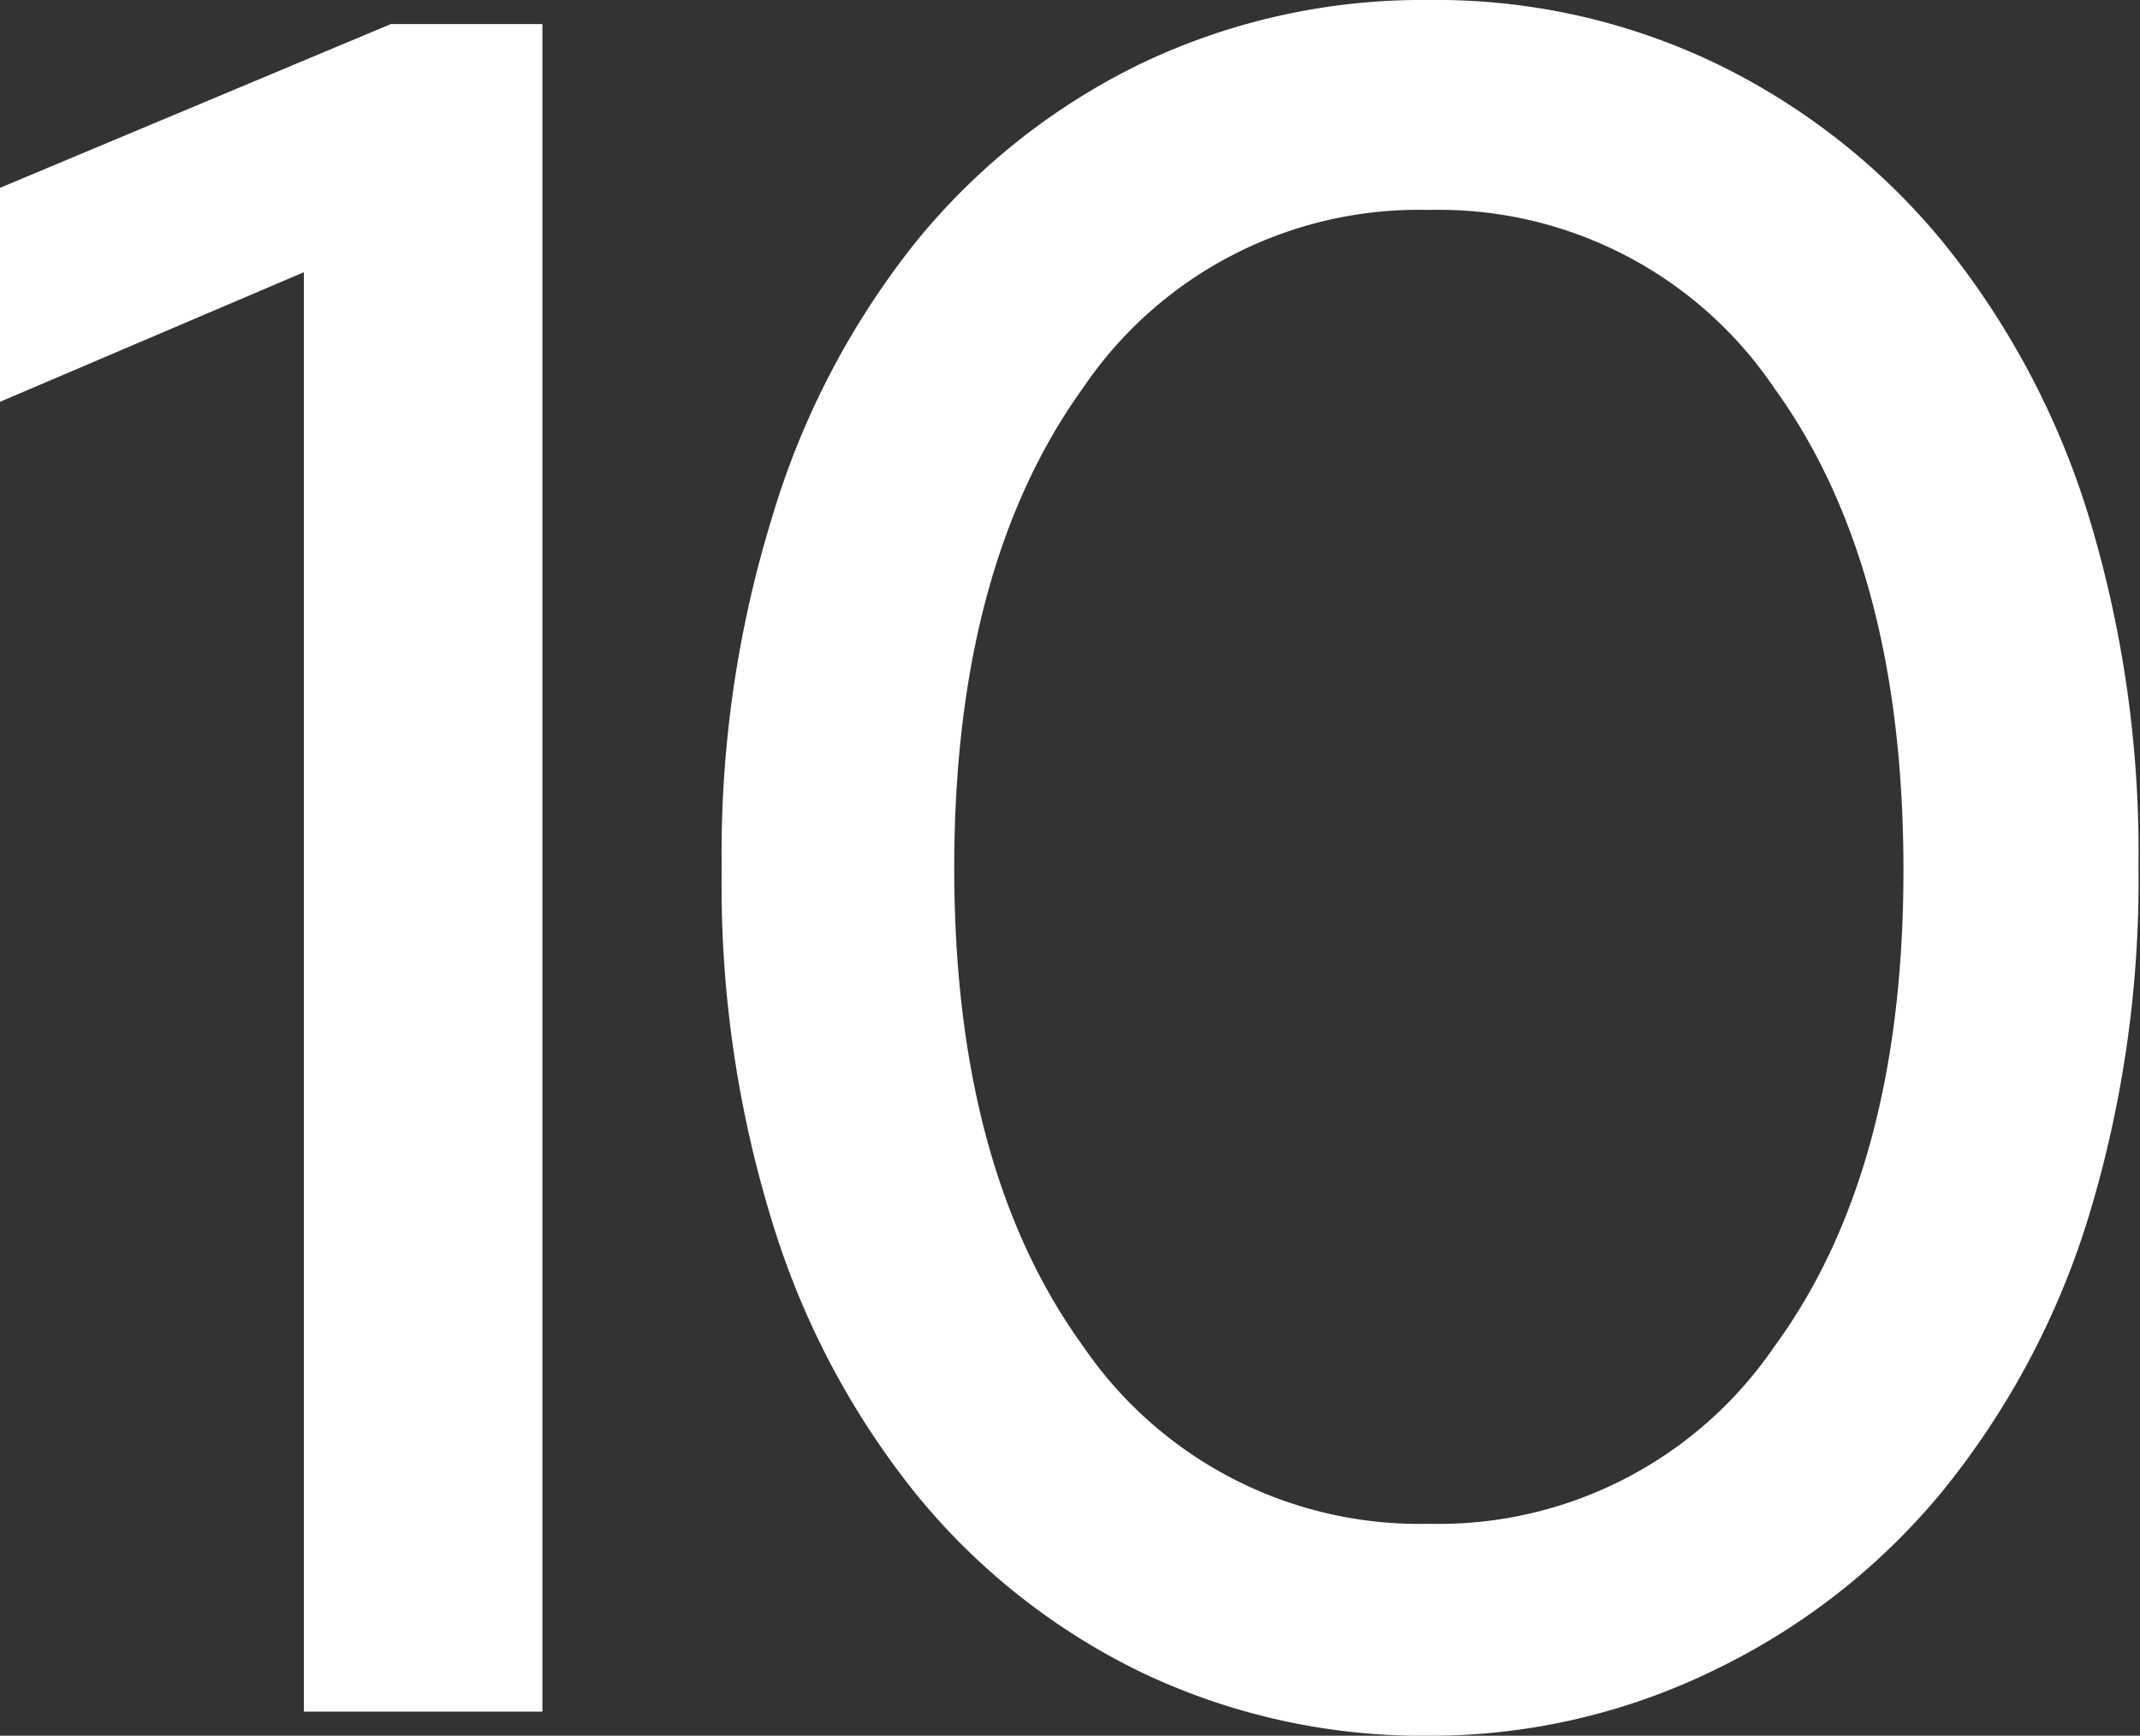 <svg id="Layer_1" data-name="Layer 1" xmlns="http://www.w3.org/2000/svg" viewBox="0 0 42.61 34.56"><rect x="0" y="0" width="42.61" height="34.56" fill="#333333" stroke="none"/><defs><style>.cls-1{fill:#fff;}</style></defs><path class="cls-1" d="M10.8.48v33.6H6.05V5.42L0,8V3.74L7.78.48Z"/><path class="cls-1" d="M28.45,34.56a13,13,0,0,1-5.74-1.27,13.21,13.21,0,0,1-4.46-3.53,16.17,16.17,0,0,1-2.88-5.45,22.69,22.69,0,0,1-1-7,22.69,22.69,0,0,1,1-7A16.17,16.17,0,0,1,18.25,4.8a13.21,13.21,0,0,1,4.46-3.53A13,13,0,0,1,28.45,0a12.87,12.87,0,0,1,5.73,1.27A13.41,13.41,0,0,1,38.67,4.8a16.22,16.22,0,0,1,2.91,5.45,23,23,0,0,1,1,7,23,23,0,0,1-1,7,16.22,16.22,0,0,1-2.91,5.45,13.41,13.41,0,0,1-4.49,3.53A12.87,12.87,0,0,1,28.45,34.56Zm0-4.22a8.09,8.09,0,0,0,6.88-3.53q2.58-3.52,2.57-9.53T35.33,7.73a8.06,8.06,0,0,0-6.88-3.55,8.07,8.07,0,0,0-6.89,3.55Q19,11.29,19,17.28t2.57,9.53A8.1,8.1,0,0,0,28.45,30.34Z"/></svg>